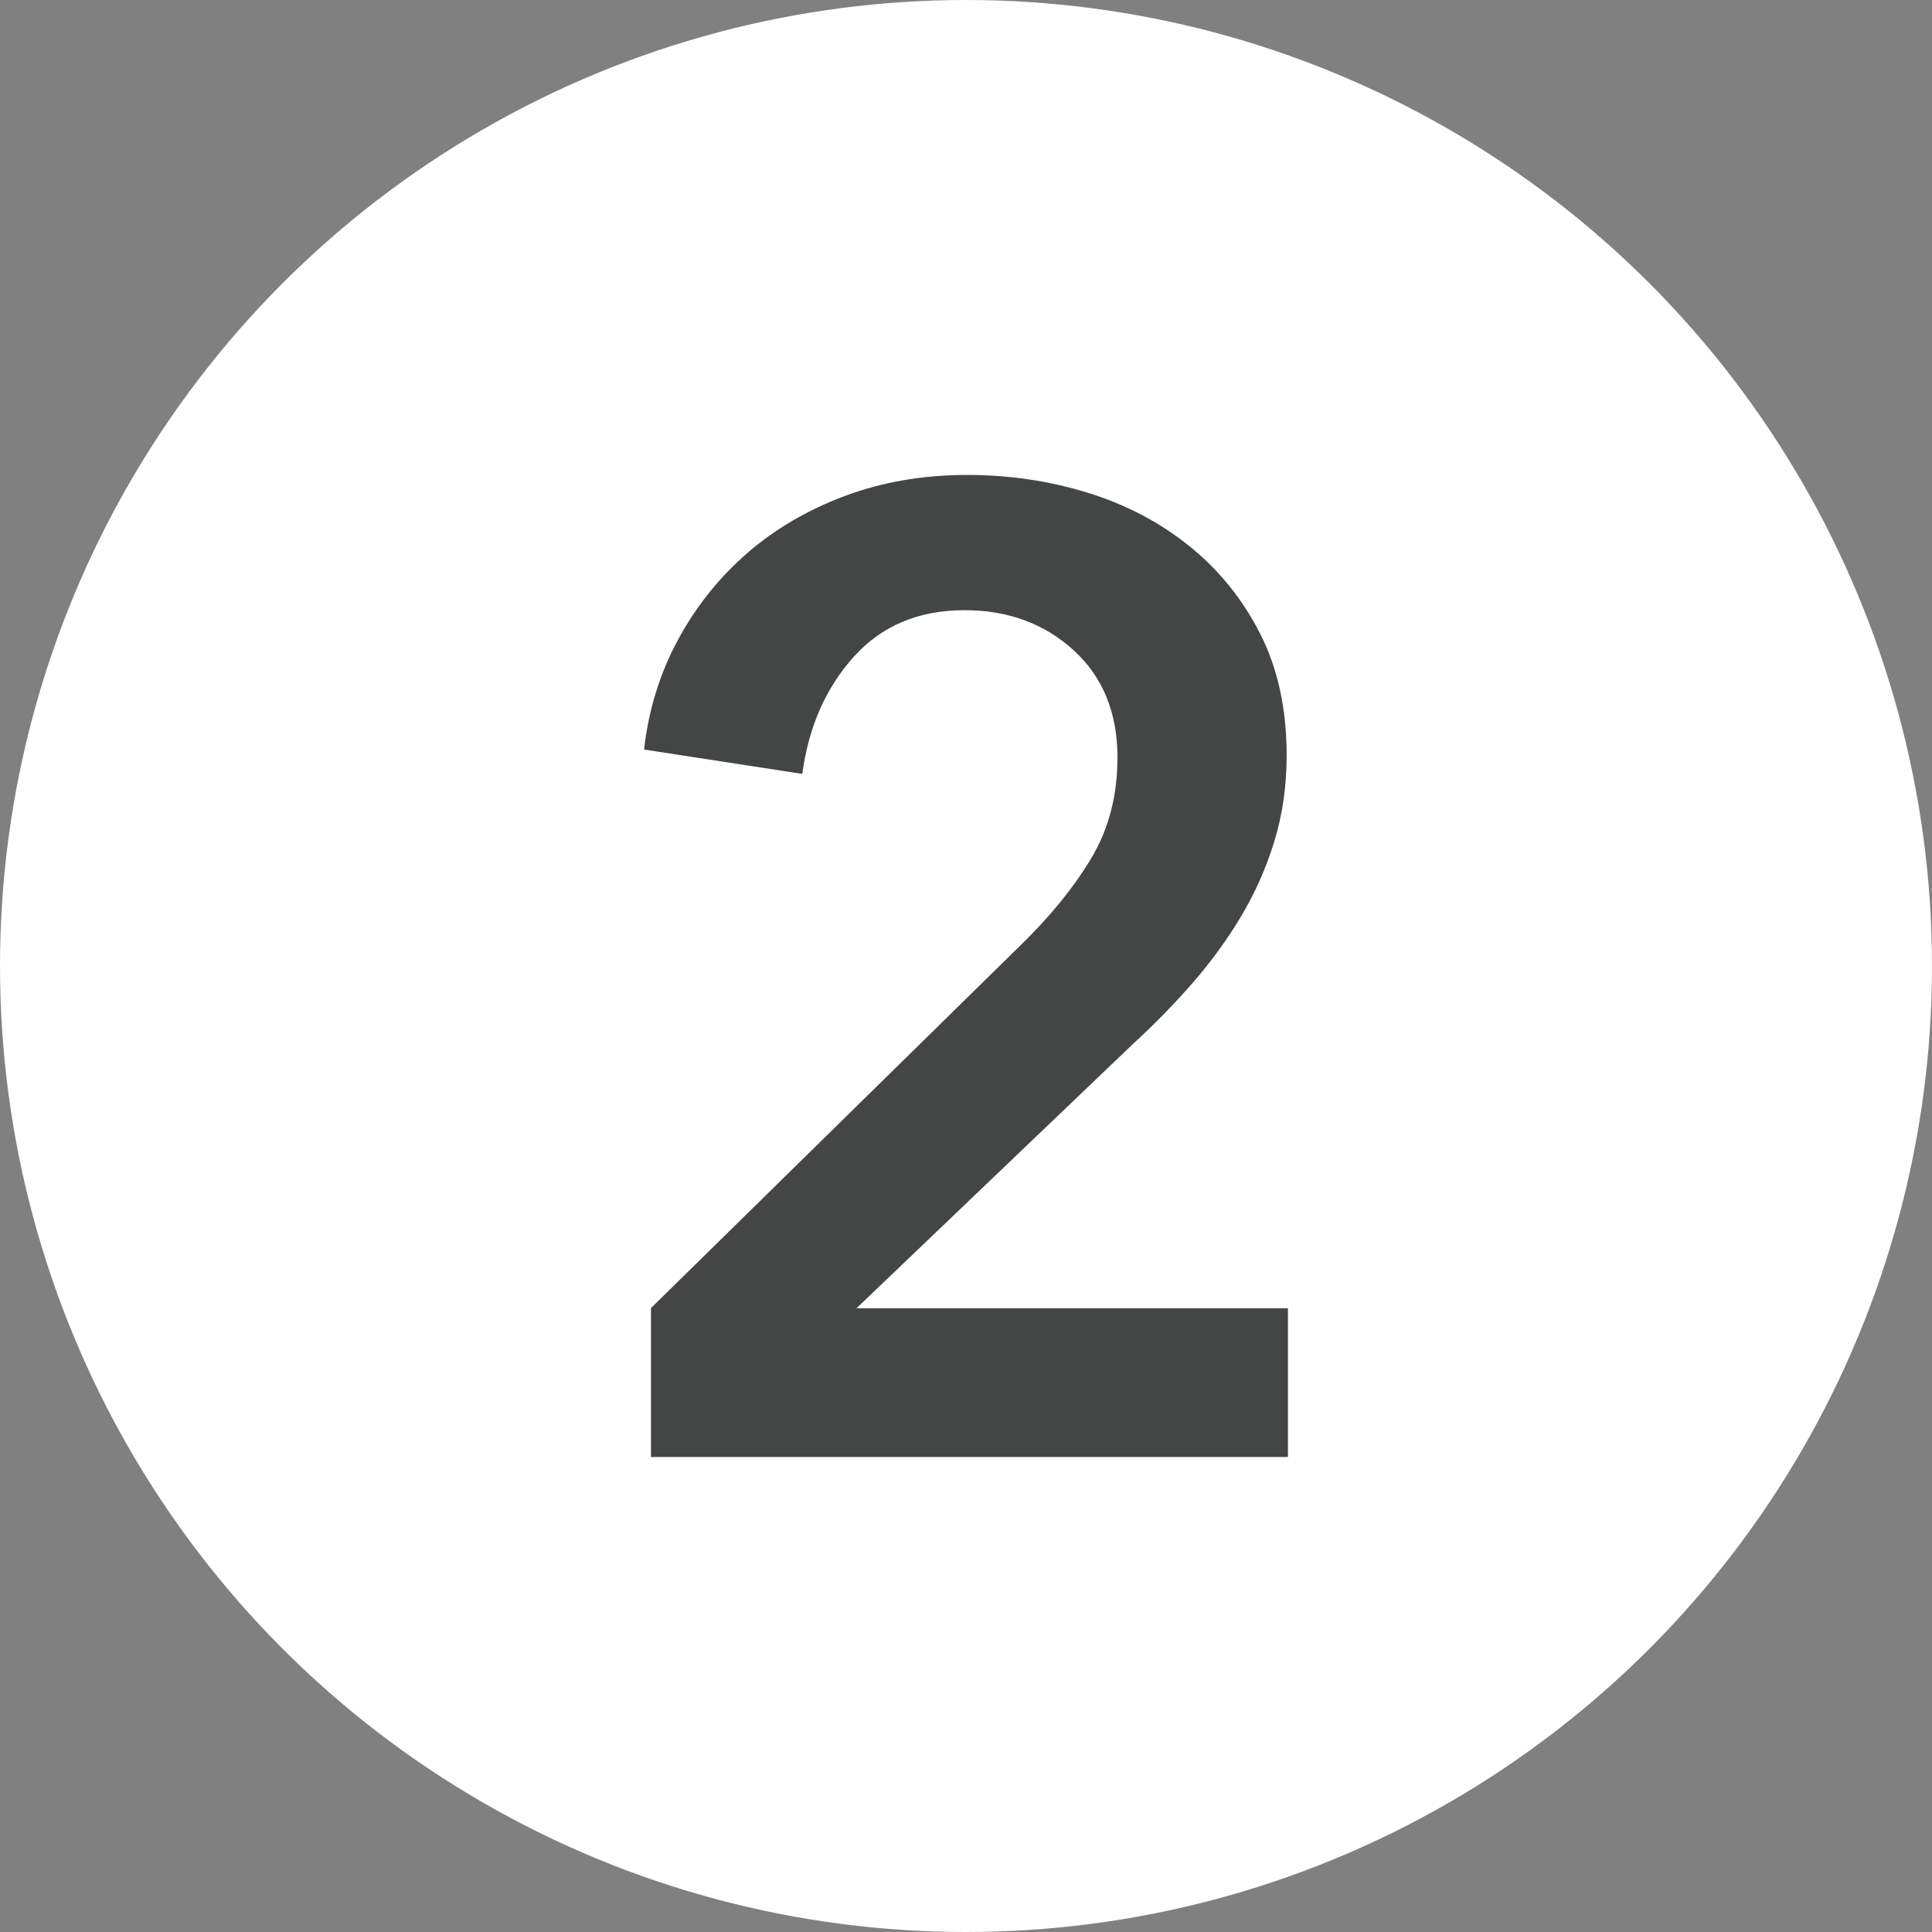 <?xml version="1.0" encoding="UTF-8"?>
<svg xmlns="http://www.w3.org/2000/svg" viewBox="0 0 300 300">
  <rect x="0" y="0" width="300" height="300" fill="#808080" stroke="none"/>
  <defs>
    <style>
      .cls-1 {
        fill: #444545;
      }

      .cls-2 {
        fill: #fff;
      }
    </style>
  </defs>
  <g id="Layer_1" data-name="Layer 1">
    <circle class="cls-2" cx="150" cy="150" r="150"/>
  </g>
  <g id="_2_copy" data-name="2 copy">
    <path class="cls-1" d="M101.07,203.13l57.33-56.28c4.62-4.48,8.29-8.99,11.03-13.55,2.73-4.55,4.09-9.77,4.09-15.65,0-7-2.28-12.56-6.83-16.7-4.55-4.13-10.19-6.2-16.91-6.2-7.14,0-12.88,2.42-17.22,7.25-4.34,4.83-7,10.89-7.98,18.17l-24.57-3.78c.7-6.16,2.45-11.83,5.25-17.01,2.8-5.18,6.37-9.66,10.71-13.44,4.34-3.78,9.41-6.75,15.23-8.93,5.81-2.17,12.14-3.26,19.01-3.26,6.44,0,12.63.91,18.59,2.73,5.95,1.82,11.24,4.59,15.86,8.3,4.62,3.71,8.29,8.26,11.03,13.65,2.73,5.39,4.1,11.66,4.1,18.8,0,4.76-.63,9.21-1.89,13.34-1.26,4.13-2.98,8.02-5.15,11.66-2.17,3.64-4.69,7.11-7.56,10.4-2.87,3.29-5.99,6.48-9.35,9.56l-42.84,40.95h66.99v23.1h-98.91v-23.1Z"/>
  </g>
</svg>